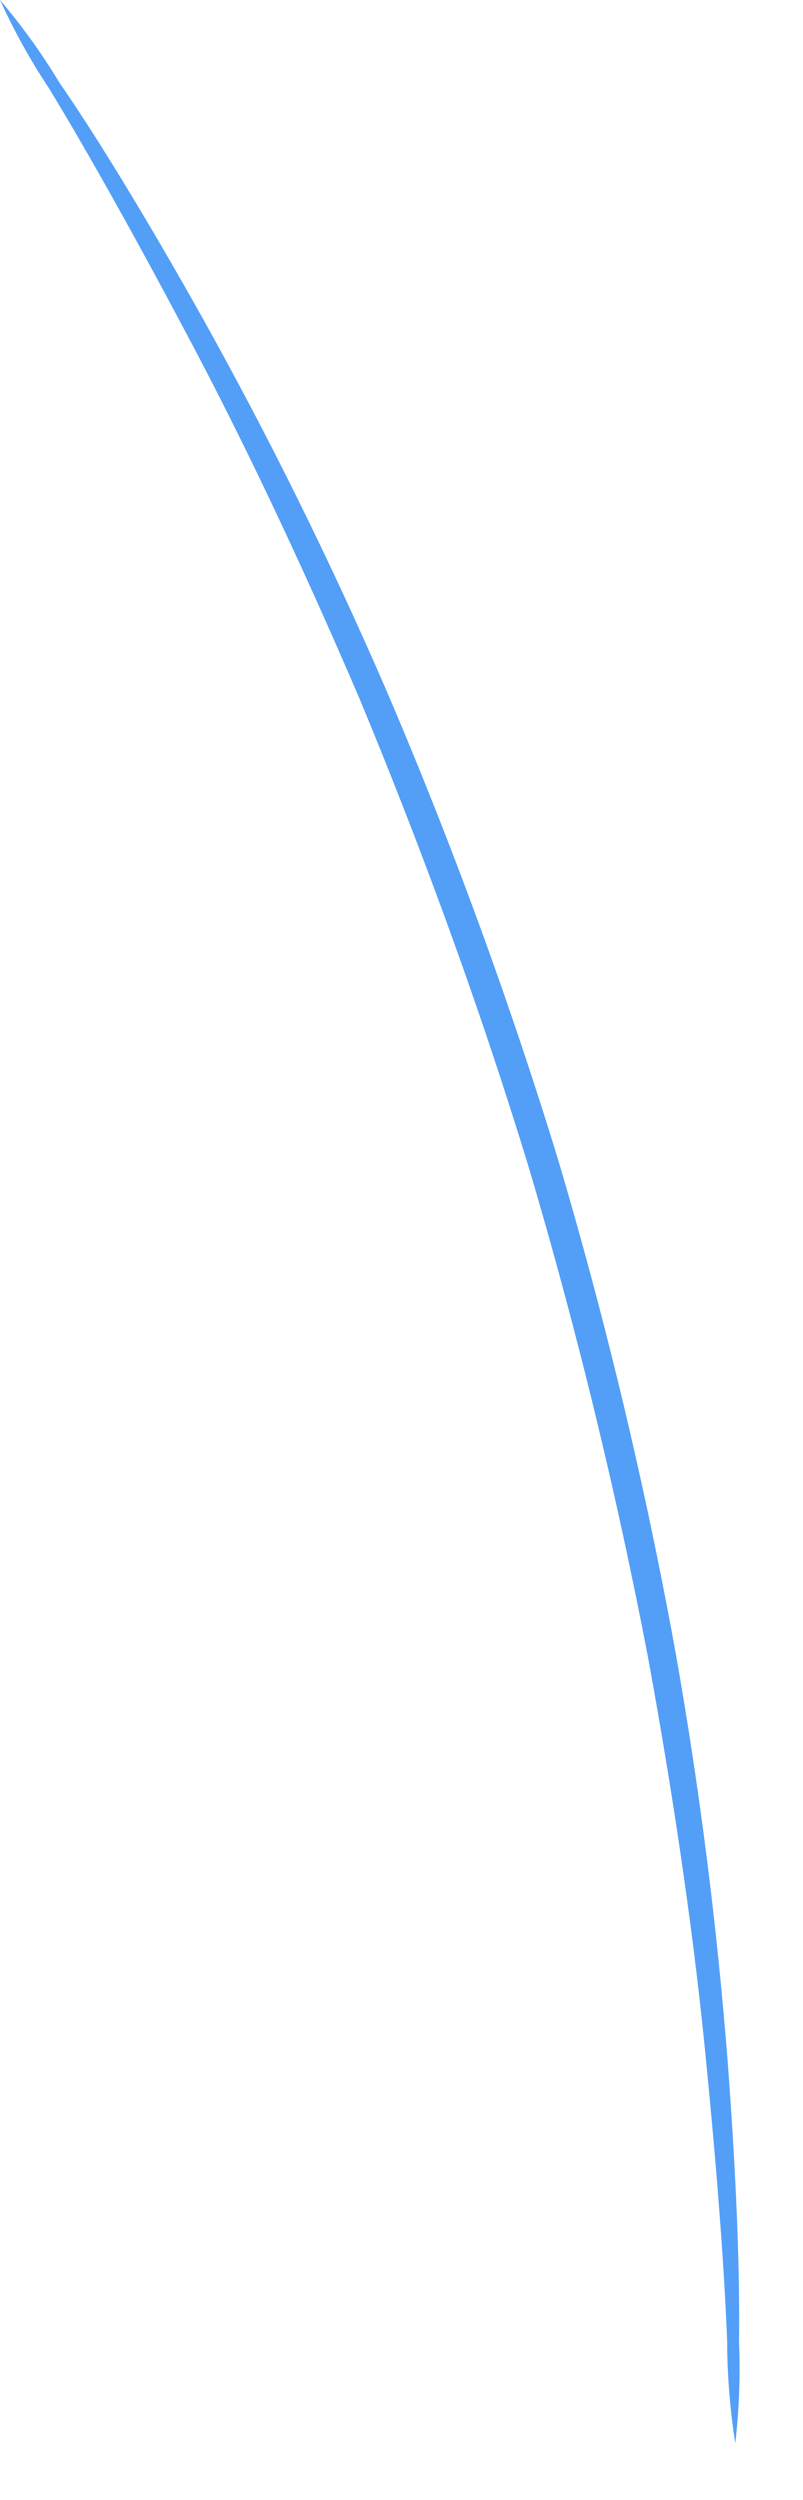<?xml version="1.0" encoding="utf-8"?>
<svg xmlns="http://www.w3.org/2000/svg" fill="none" height="100%" overflow="visible" preserveAspectRatio="none" style="display: block;" viewBox="0 0 9 28" width="100%">
<path d="M0 0C0.158 0.346 0.342 0.678 0.552 0.994C0.931 1.616 1.452 2.535 2.063 3.687C2.679 4.836 3.349 6.238 4.029 7.824C4.691 9.418 5.354 11.198 5.936 13.107C6.468 14.905 6.911 16.729 7.265 18.573C7.576 20.276 7.794 21.822 7.918 23.128C8.047 24.432 8.122 25.492 8.15 26.226C8.151 26.608 8.182 26.989 8.241 27.366C8.285 26.986 8.299 26.604 8.283 26.222C8.294 25.486 8.256 24.419 8.157 23.106C8.037 21.566 7.842 20.034 7.573 18.514C7.235 16.654 6.796 14.815 6.26 13.004C5.707 11.199 5.058 9.427 4.315 7.696C3.702 6.285 3.021 4.907 2.273 3.567C1.633 2.425 1.078 1.522 0.663 0.921C0.467 0.596 0.245 0.288 0 0Z" fill="#539FF7" id="Vector"/>
</svg>